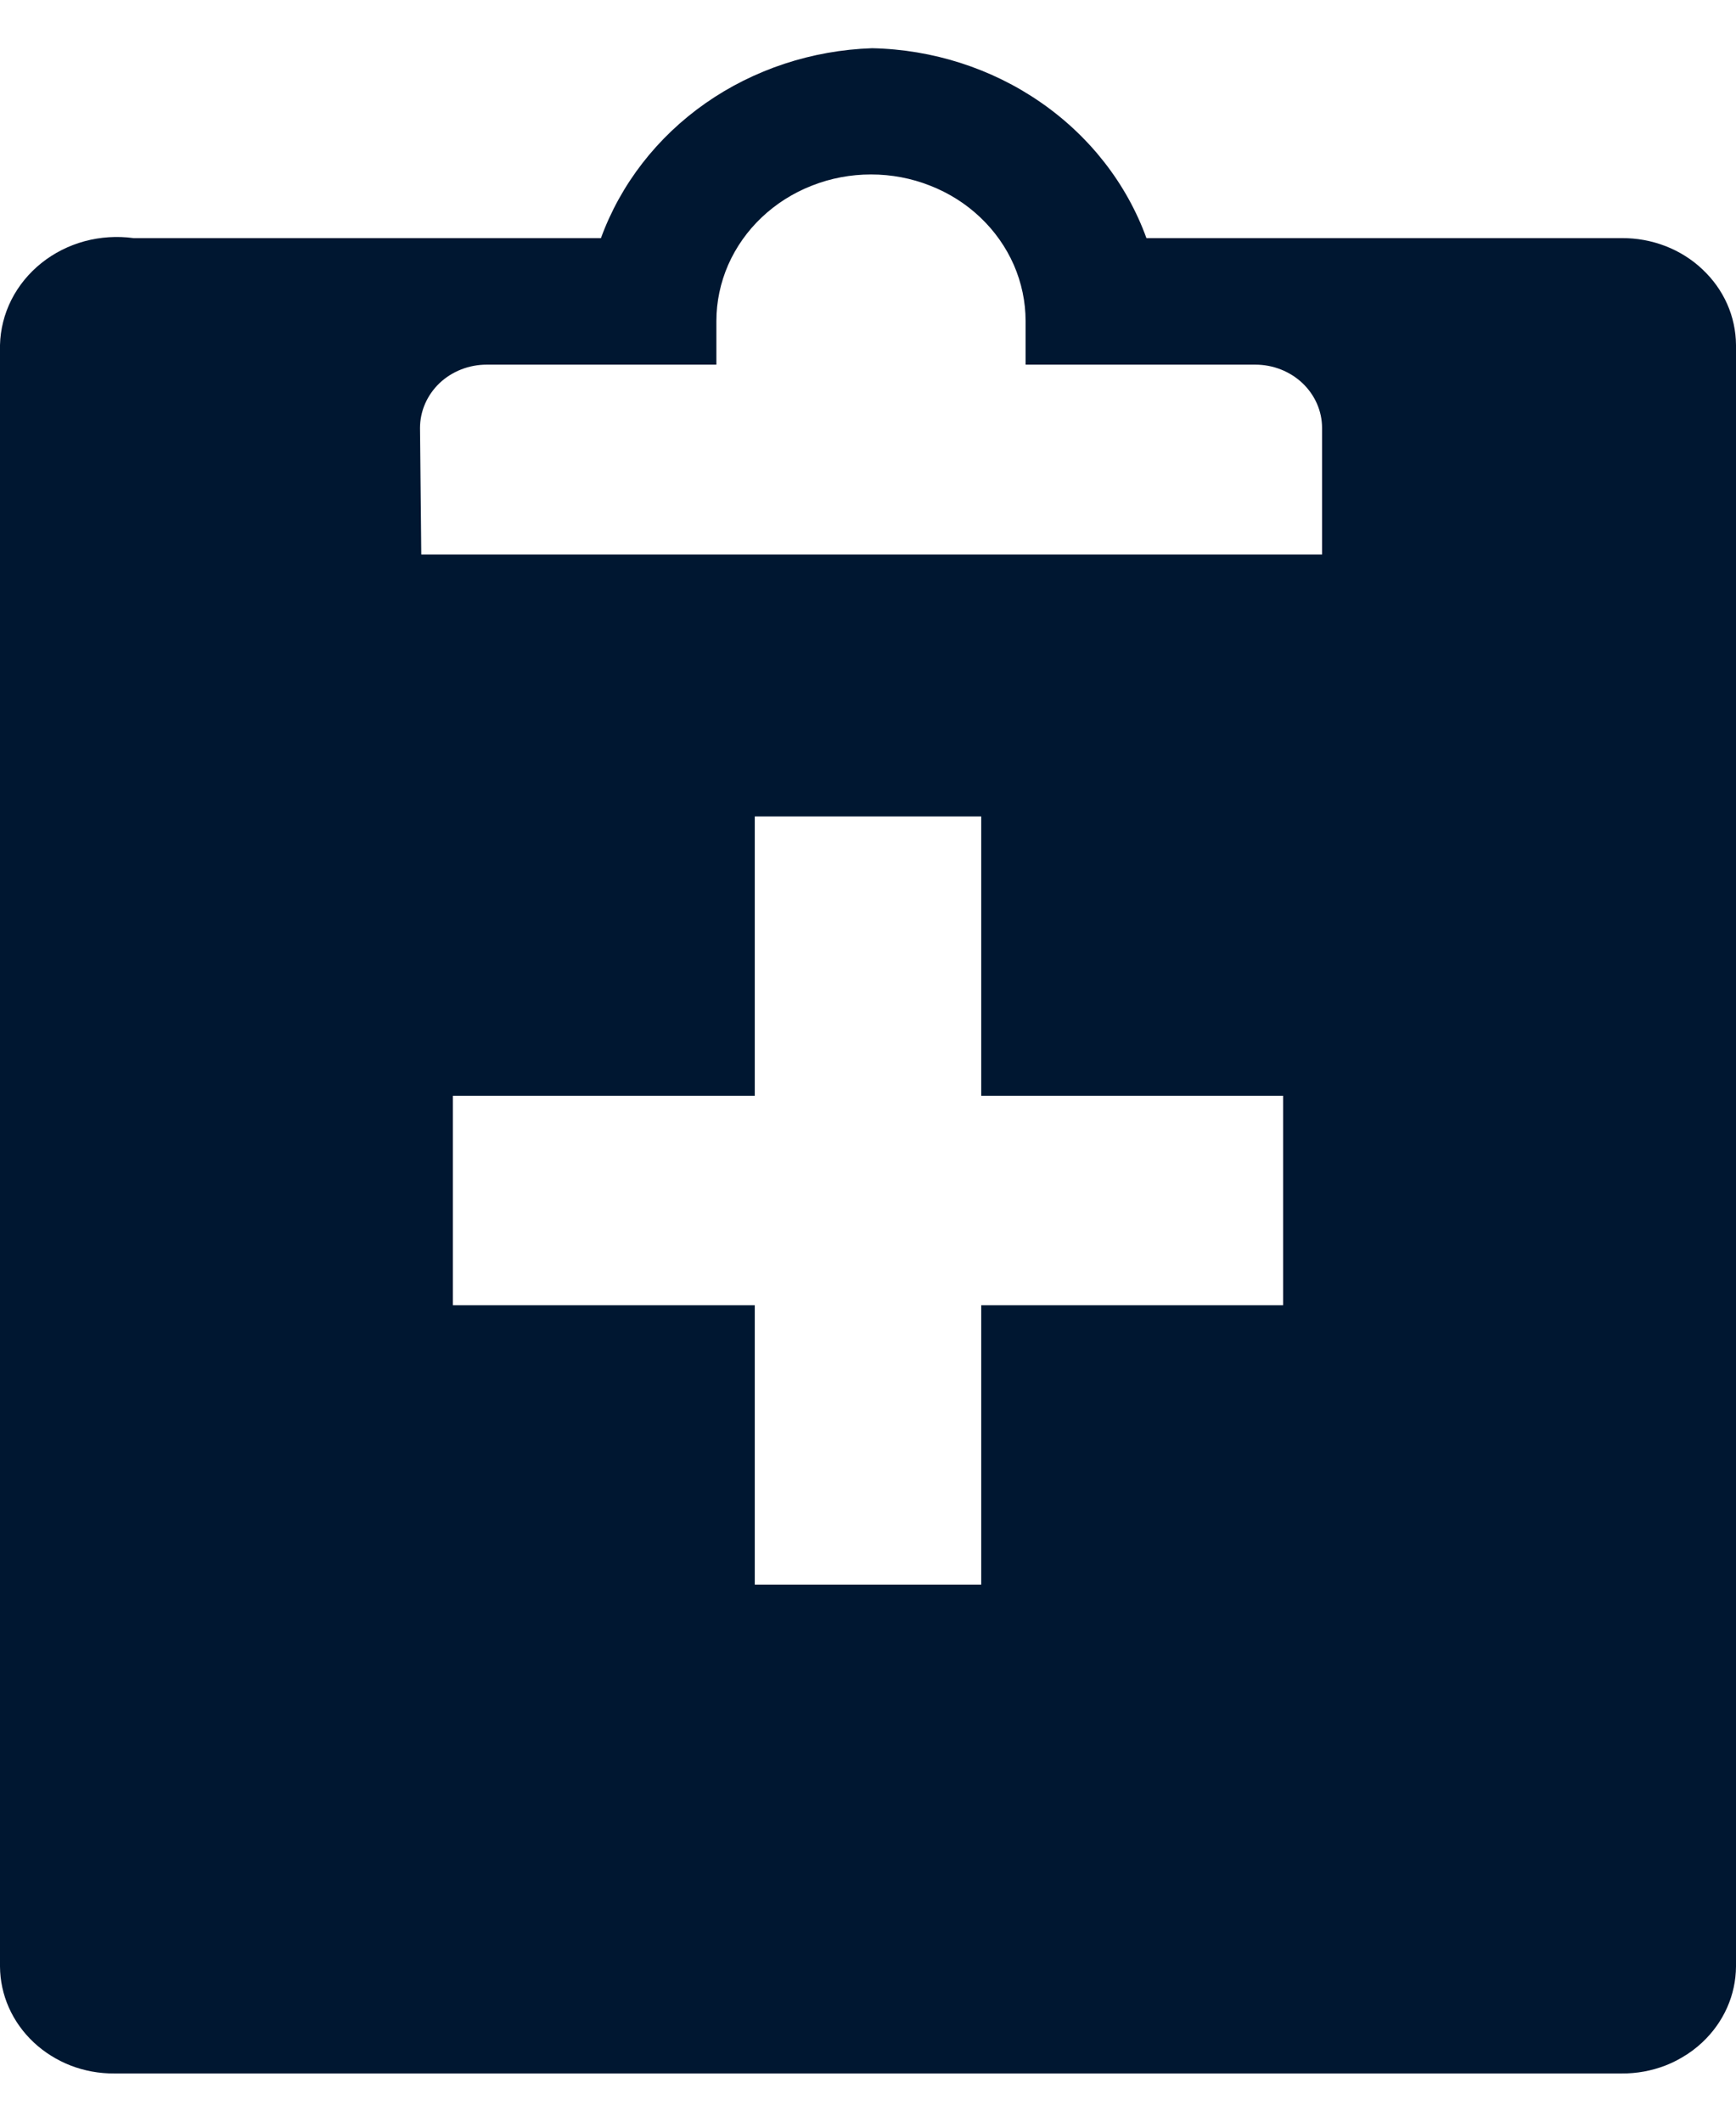 <svg width="18" height="22" viewBox="0 0 18 22" fill="none" xmlns="http://www.w3.org/2000/svg">
<path fill-rule="evenodd" clip-rule="evenodd" d="M11.887 2.469H16.816C16.971 2.468 17.124 2.496 17.267 2.551C17.41 2.606 17.541 2.688 17.65 2.791C17.76 2.894 17.848 3.016 17.908 3.151C17.968 3.286 17.999 3.431 18 3.578V20.391C17.999 20.537 17.968 20.682 17.908 20.817C17.848 20.952 17.76 21.075 17.65 21.178C17.586 21.238 17.515 21.291 17.438 21.335C17.384 21.367 17.326 21.395 17.267 21.418C17.124 21.473 16.971 21.501 16.816 21.5H1.184C1.029 21.501 0.876 21.473 0.733 21.418C0.59 21.362 0.46 21.281 0.35 21.178C0.24 21.075 0.152 20.952 0.092 20.817C0.032 20.682 0.001 20.537 0 20.391V3.578C0.004 3.415 0.044 3.256 0.118 3.109C0.192 2.963 0.298 2.833 0.429 2.728C0.56 2.623 0.713 2.546 0.878 2.501C1.042 2.457 1.215 2.446 1.385 2.469H6.231C6.435 1.91 6.812 1.423 7.314 1.071C7.816 0.72 8.418 0.521 9.042 0.5C9.671 0.513 10.282 0.709 10.79 1.061C11.299 1.413 11.682 1.904 11.887 2.469ZM4.557 3.973C4.428 4.097 4.355 4.263 4.355 4.438L4.368 5.75H13.708V4.438C13.708 4.263 13.635 4.097 13.505 3.973C13.375 3.85 13.199 3.781 13.015 3.781H10.634V3.328C10.634 3.129 10.592 2.931 10.512 2.747C10.431 2.563 10.313 2.395 10.164 2.254C10.016 2.113 9.839 2.001 9.644 1.925C9.45 1.848 9.242 1.809 9.031 1.809C8.821 1.809 8.612 1.848 8.418 1.925C8.223 2.001 8.047 2.113 7.898 2.254C7.749 2.395 7.631 2.563 7.55 2.747C7.47 2.931 7.428 3.129 7.428 3.328V3.781H5.047C4.863 3.781 4.687 3.85 4.557 3.973ZM7.826 8.466H10.174V11.362H13.304V13.534H10.174V16.431H7.826V13.534H4.696V11.362H7.826V8.466Z" fill="#001731"/>
</svg>
